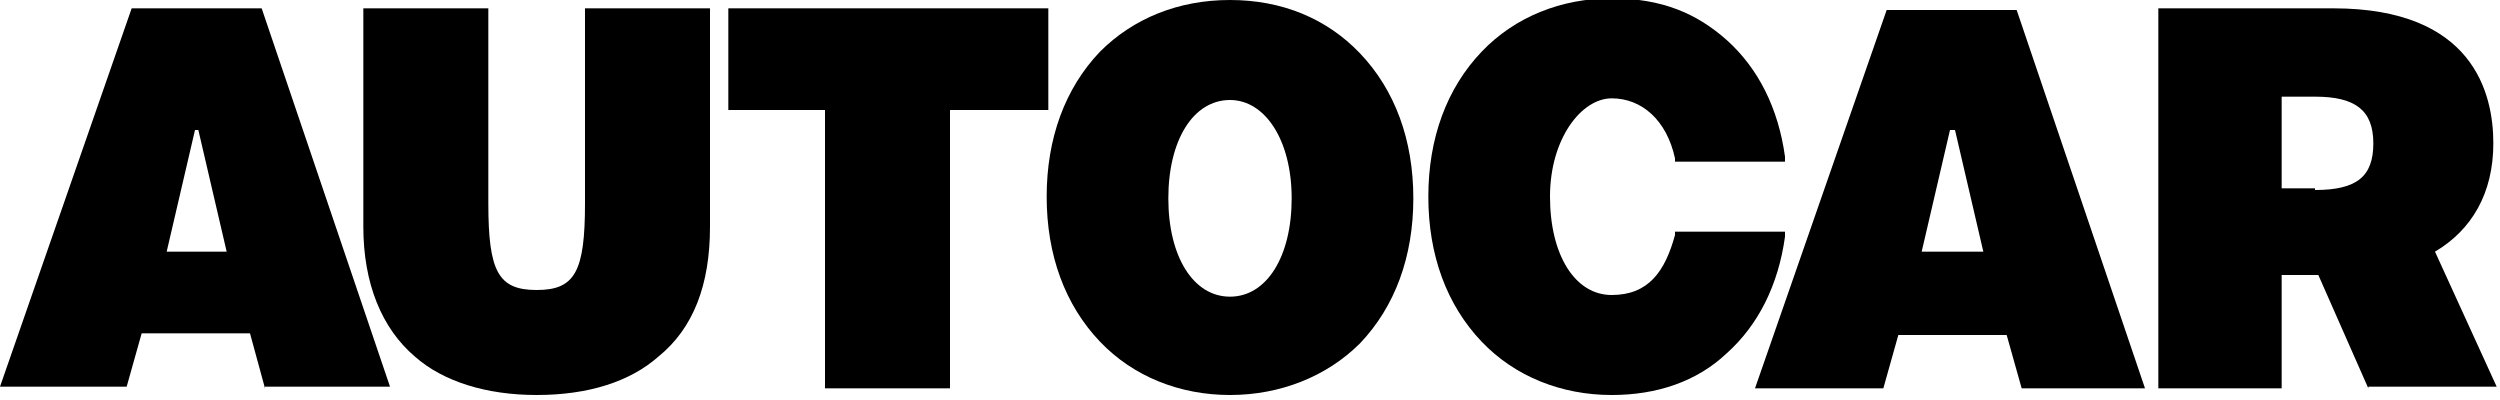<?xml version="1.0" encoding="UTF-8"?>
<svg id="Layer_1" xmlns="http://www.w3.org/2000/svg" version="1.1" viewBox="0 0 150 24">
  <!-- Generator: Adobe Illustrator 29.1.0, SVG Export Plug-In . SVG Version: 2.1.0 Build 142)  -->
  <polyline id="Fill-4" points="49.5 23.3 49.5 6.6 43.7 6.6 43.7 .5 62.9 .5 62.9 6.6 57 6.6 57 23.3 49.5 23.3"/>
  <path id="Fill-5" d="M121.3,23.3l-.9-3.2h-6.5l-.9,3.2h-7.7L113.2.6h7.8l7.7,22.7h-7.4ZM119,15.1l-1.7-7.3h-.3l-1.7,7.3h3.7Z"/>
  <path id="Fill-6" d="M15.9,23.3l-.9-3.3h-6.5l-.9,3.2H0L7.9.5h7.8l7.7,22.7h-7.5ZM13.6,15.1l-1.7-7.3h-.2l-1.7,7.3h3.6Z"/>
  <path id="Fill-7" d="M73.8,23.7c-3,0-5.8-1.1-7.8-3.2-2.1-2.2-3.2-5.2-3.2-8.7s1.1-6.5,3.2-8.7c2-2,4.7-3.1,7.8-3.1s5.8,1.1,7.8,3.2c2.1,2.2,3.2,5.2,3.2,8.7s-1.1,6.5-3.2,8.7c-2,2-4.8,3.1-7.8,3.1M73.8,6c-2.2,0-3.7,2.4-3.7,5.9s1.5,5.9,3.7,5.9,3.7-2.4,3.7-5.9-1.6-5.9-3.7-5.9"/>
  <path id="Fill-8" d="M96.7,23.7c-3,0-5.8-1.1-7.8-3.2-2.1-2.2-3.2-5.2-3.2-8.7s1.1-6.5,3.2-8.7c2-2.1,4.8-3.2,7.8-3.2s5.1.9,6.9,2.5c1.9,1.7,3.1,4.1,3.5,7v.3h-6.6v-.2c-.5-2.3-2-3.6-3.8-3.6s-3.7,2.4-3.7,5.9,1.5,5.9,3.7,5.9,3.2-1.4,3.8-3.6v-.2h6.6v.3c-.4,2.9-1.6,5.3-3.5,7-1.8,1.7-4.2,2.5-6.9,2.5"/>
  <path id="Fill-9" d="M32.2,23.7c-3,0-5.6-.8-7.3-2.3-2-1.7-3.1-4.4-3.1-7.8V.5h7.5v11.7c0,4.1.6,5.2,2.9,5.2s2.9-1.1,2.9-5.2V.5h7.5v13.1c0,3.5-1,6.1-3.1,7.8-1.7,1.5-4.2,2.3-7.3,2.3"/>
  <path id="Fill-10" d="M142.1,23.3l-3-6.8h-2.2v6.8h-7.4V.5h10.5c8.4,0,9.6,5.1,9.6,8.1s-1.3,5.2-3.5,6.5l3.7,8.1h-7.7ZM138.9,11.4c2.5,0,3.5-.8,3.5-2.8s-1.1-2.8-3.5-2.8h-2v5.5h2Z"/>
</svg>